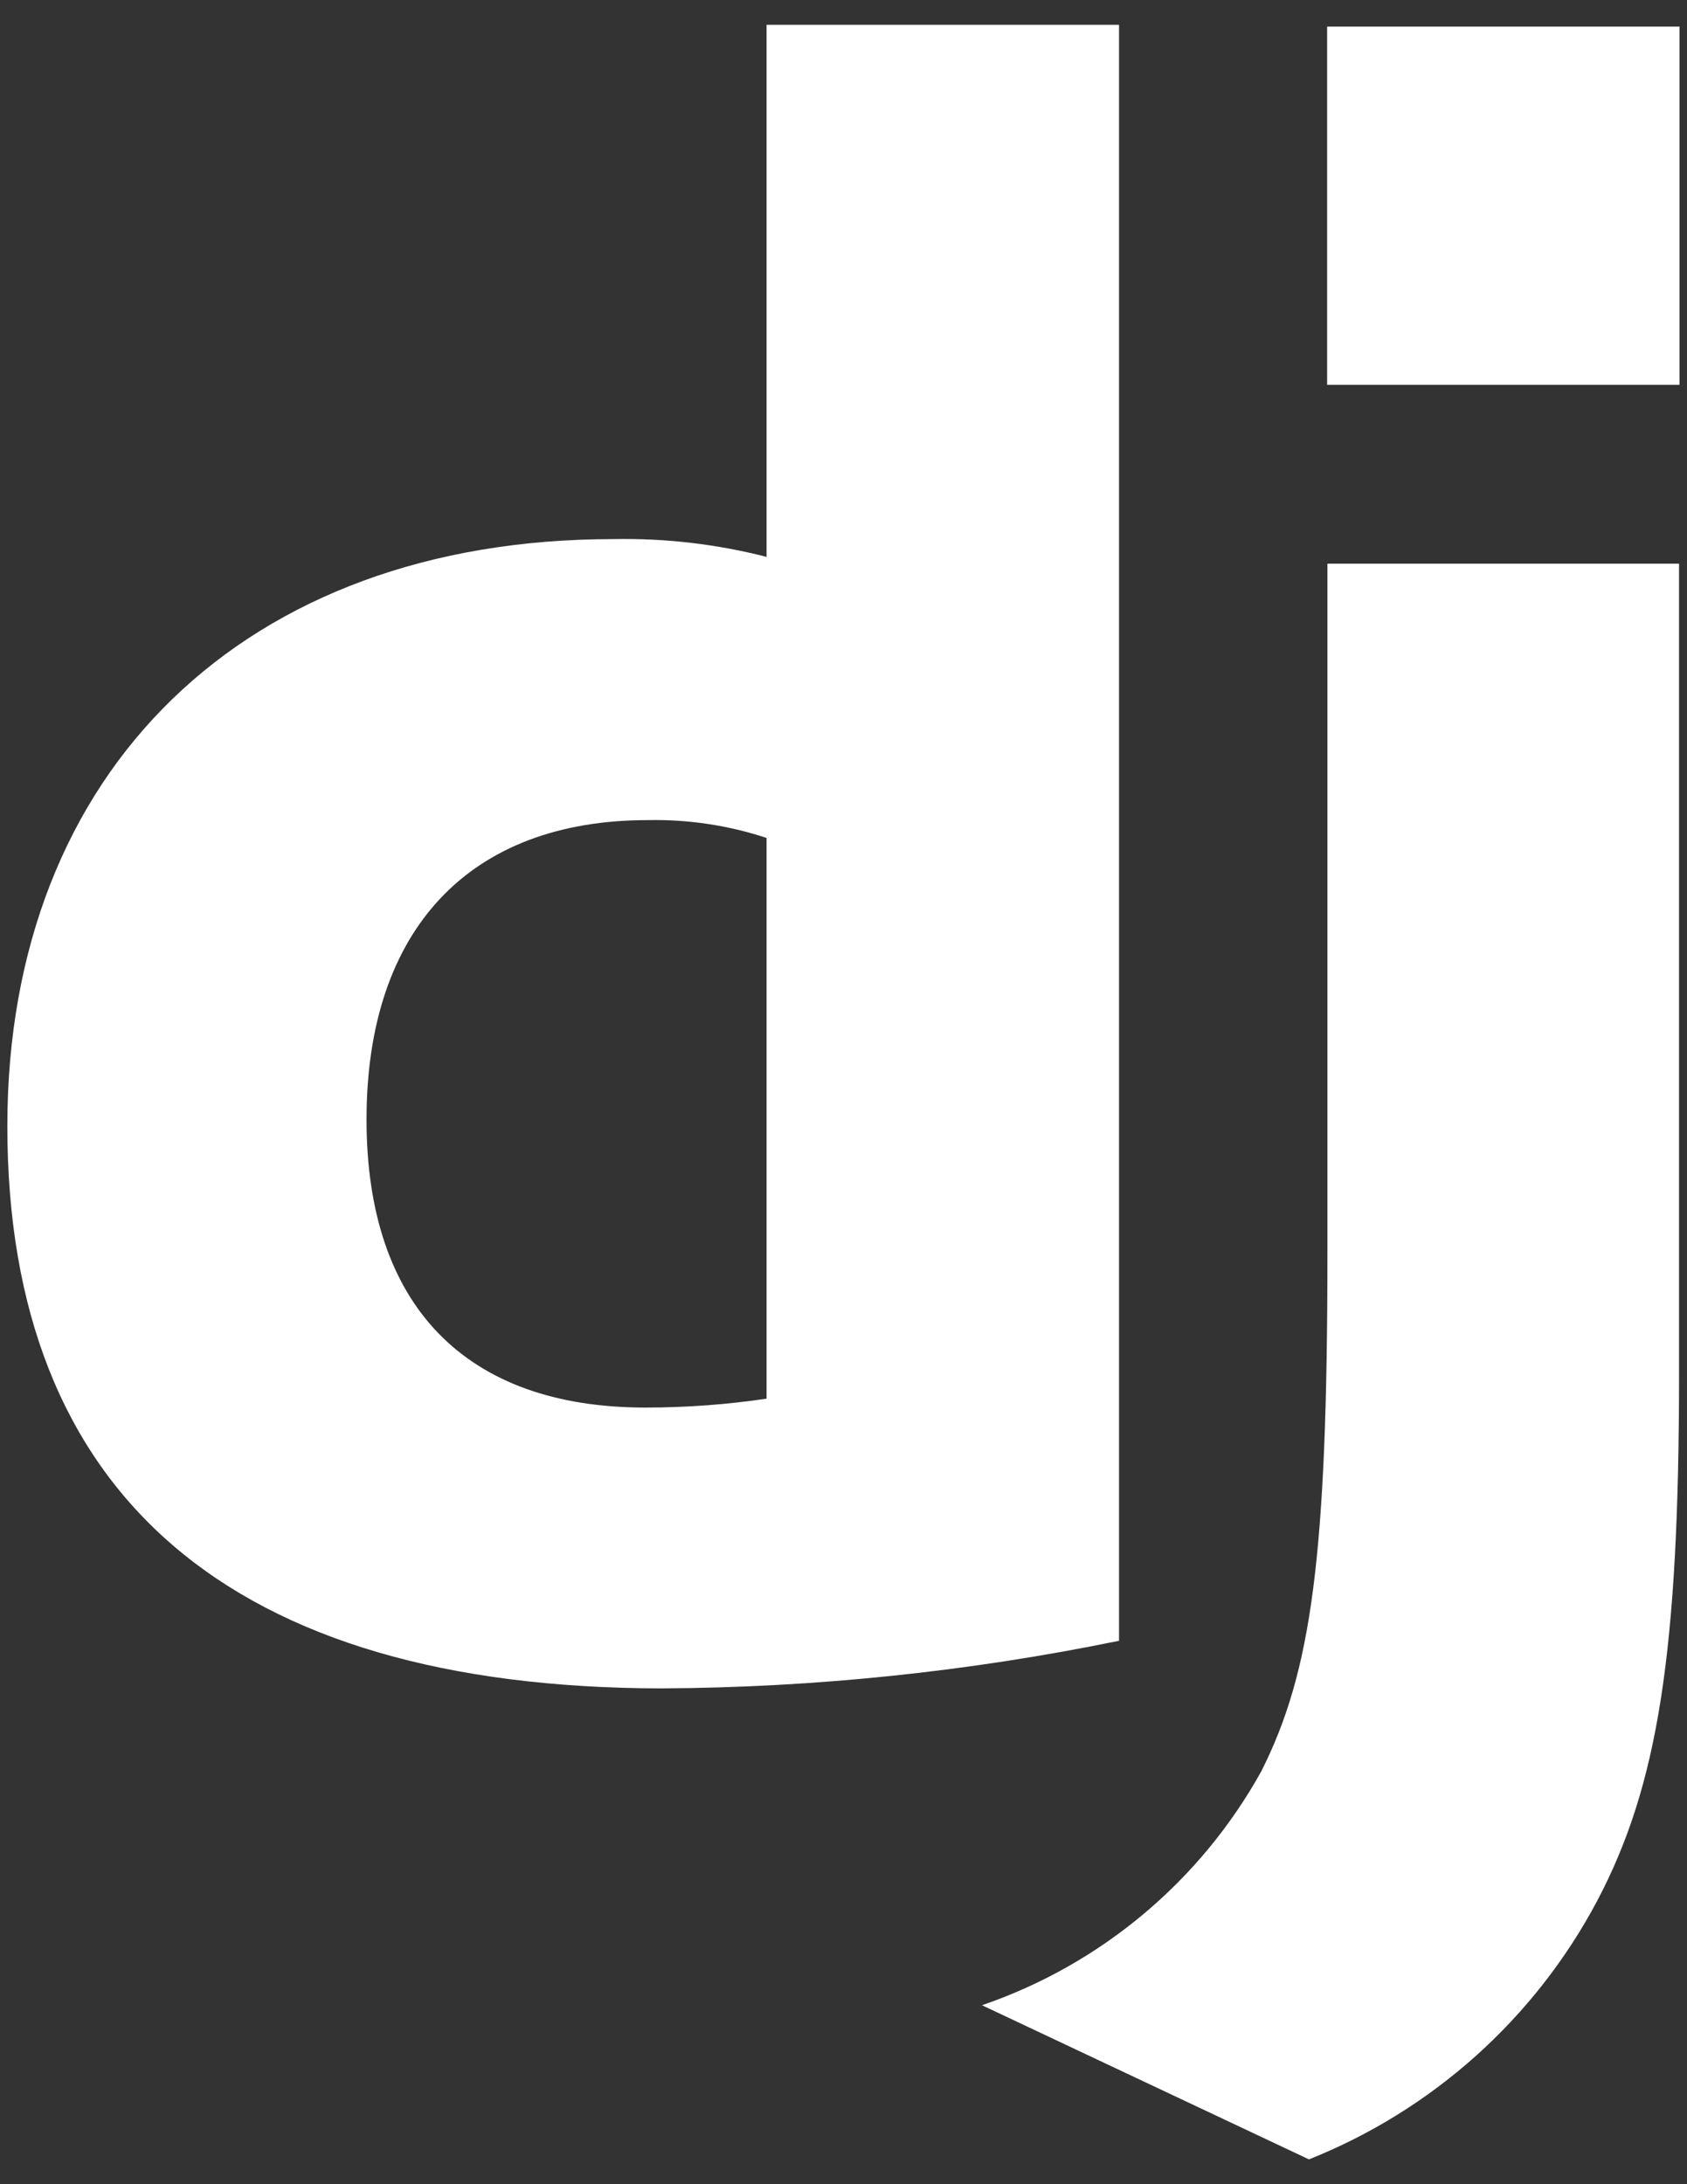 <svg width="34" height="44" viewBox="0 0 34 44" fill="none" xmlns="http://www.w3.org/2000/svg">
<rect x="0" y="0" width="34" height="44" fill="#333333" stroke="none"/>
<path d="M15.449 0.5H22.553V33.053C19.521 33.675 16.434 33.996 13.339 34.012C4.663 34.003 0.148 30.127 0.148 22.685C0.148 15.518 4.938 10.86 12.361 10.86C13.402 10.839 14.441 10.96 15.449 11.218V0.5ZM15.449 16.88C14.677 16.625 13.867 16.504 13.054 16.521C9.471 16.521 7.387 18.712 7.387 22.552C7.387 26.291 9.37 28.355 13.009 28.355C13.826 28.355 14.641 28.295 15.449 28.176V16.88Z" fill="white"/>
<path d="M33.84 11.355V27.66C33.84 33.273 33.418 35.971 32.186 38.299C30.928 40.665 28.871 42.508 26.381 43.5L19.791 40.395C22.185 39.575 24.19 37.897 25.419 35.685C26.433 33.676 26.753 31.349 26.753 25.227V11.355H33.84Z" fill="white"/>
<path d="M33.849 0.536H26.747V7.753H33.849V0.536Z" fill="white"/>
</svg>
